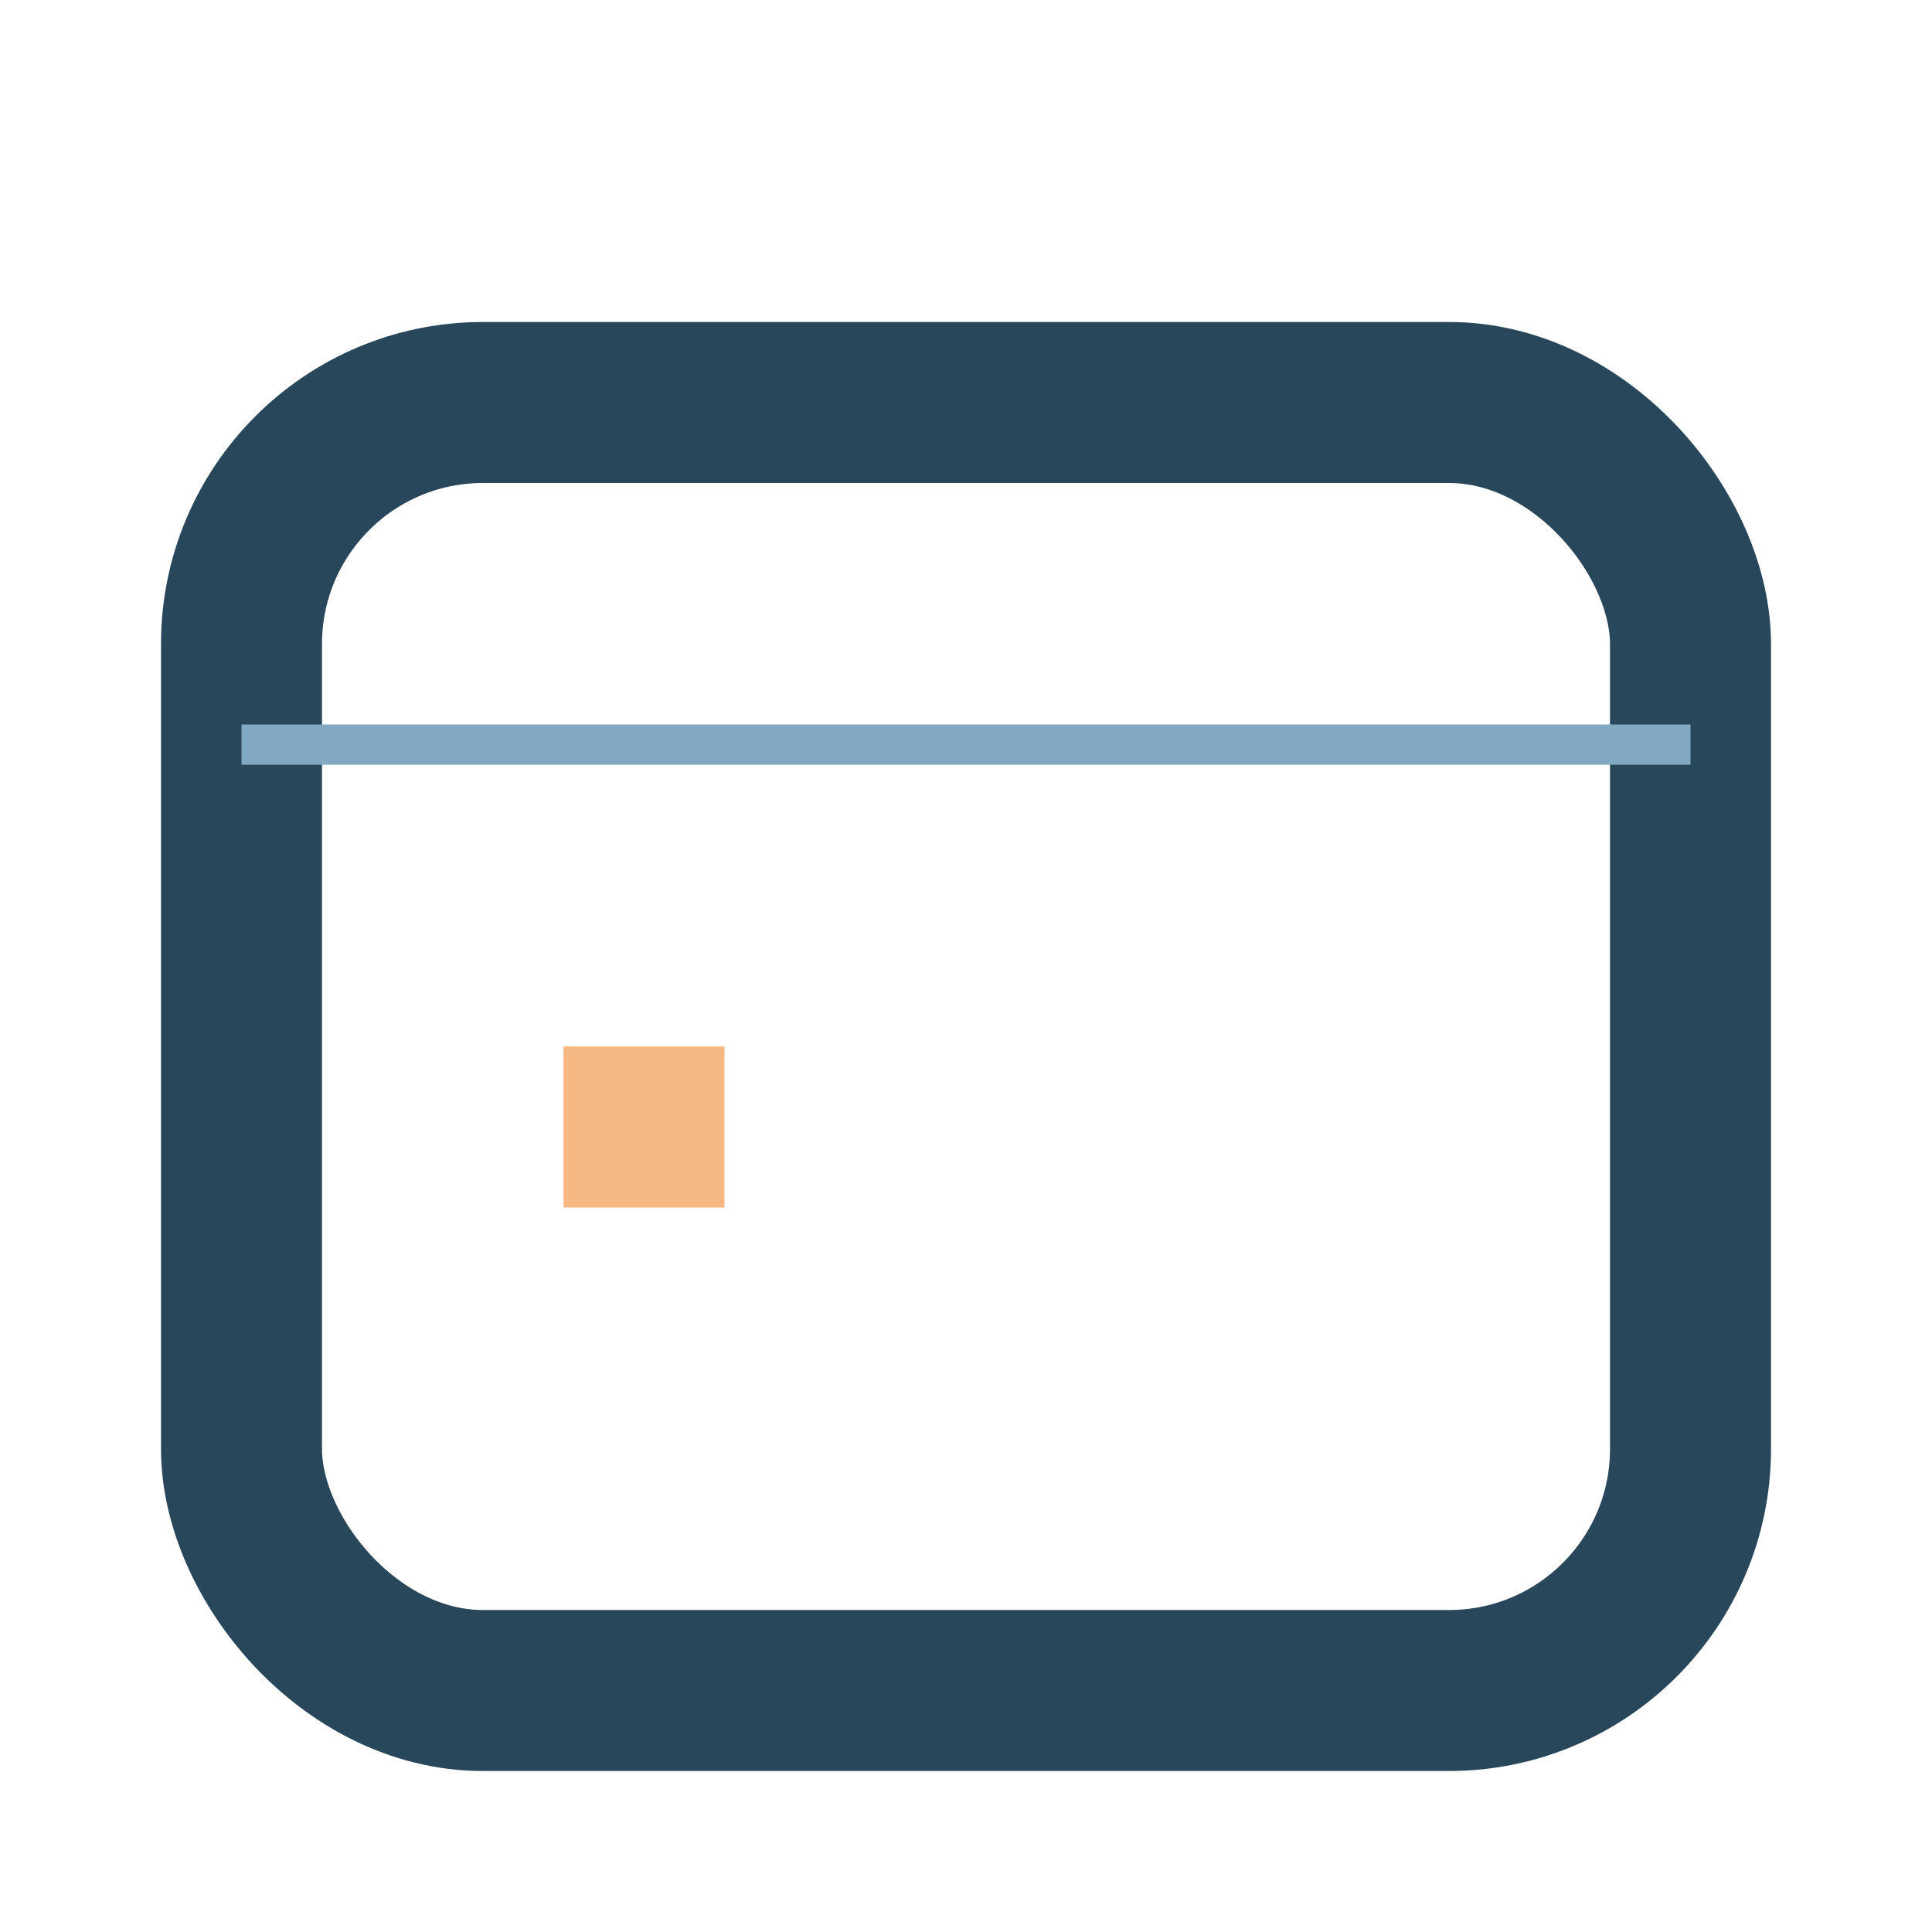 <?xml version="1.0" encoding="UTF-8"?>
<svg xmlns="http://www.w3.org/2000/svg" width="24" height="24" viewBox="0 0 24 24"><rect x="3" y="5" width="18" height="16" rx="3" fill="none" stroke="#28475A" stroke-width="2"/><rect x="3" y="9" width="18" height="0.5" fill="#82A9C2"/><rect x="7" y="13" width="2" height="2" fill="#F6B883"/></svg>